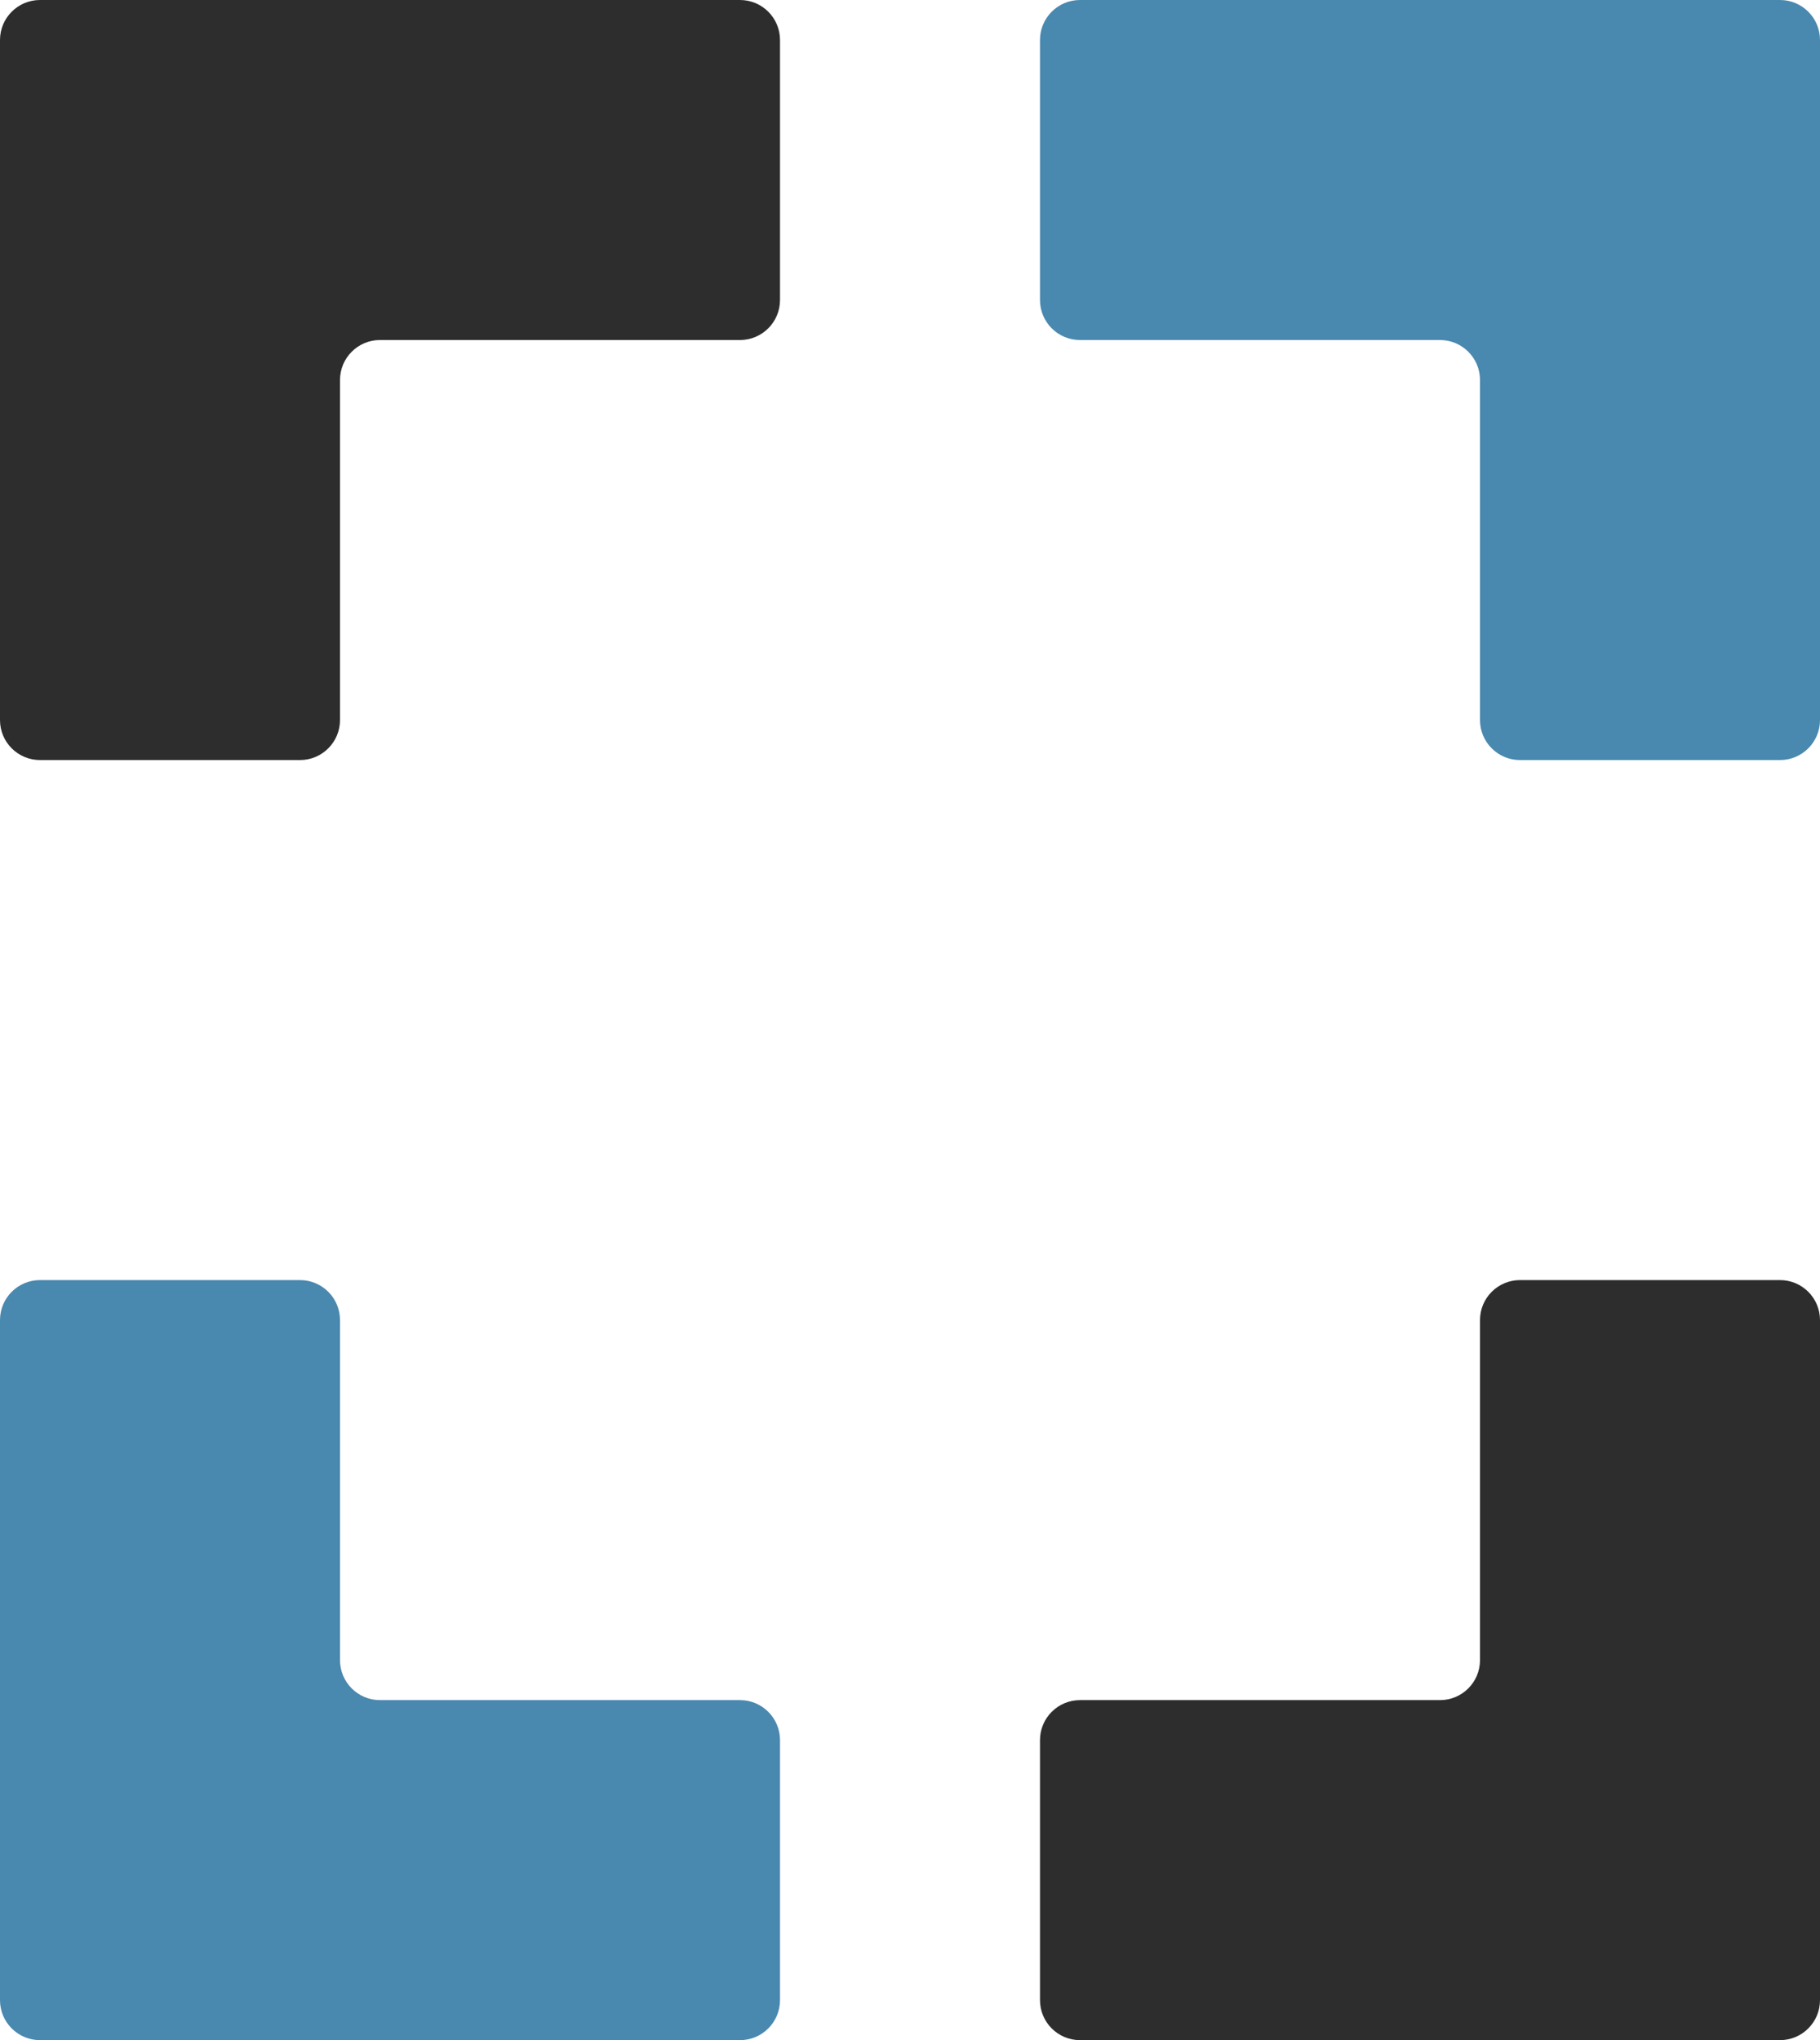 <svg width="91" height="102" viewBox="0 0 91 102" fill="none" xmlns="http://www.w3.org/2000/svg">
<path d="M0 2C0 0.895 0.895 0 2 0H37C38.105 0 39 0.895 39 2V15C39 16.105 38.105 17 37 17H19C17.895 17 17 17.895 17 19V36C17 37.105 16.105 38 15 38H2C0.895 38 0 37.105 0 36V2Z" fill="#2D2D2D"/>
<path d="M91 2C91 0.895 90.105 0 89 0H54C52.895 0 52 0.895 52 2V15C52 16.105 52.895 17 54 17H72C73.105 17 74 17.895 74 19V36C74 37.105 74.895 38 76 38H89C90.105 38 91 37.105 91 36V2Z" fill="#4988AF"/>
<path d="M0 100C0 101.105 0.895 102 2 102H37C38.105 102 39 101.105 39 100V87C39 85.895 38.105 85 37 85H19C17.895 85 17 84.105 17 83V66C17 64.895 16.105 64 15 64H2C0.895 64 0 64.895 0 66V100Z" fill="#4988AF"/>
<path d="M91 100C91 101.105 90.105 102 89 102H54C52.895 102 52 101.105 52 100V87C52 85.895 52.895 85 54 85H72C73.105 85 74 84.105 74 83V66C74 64.895 74.895 64 76 64H89C90.105 64 91 64.895 91 66V100Z" fill="#2D2D2D"/>
</svg>
